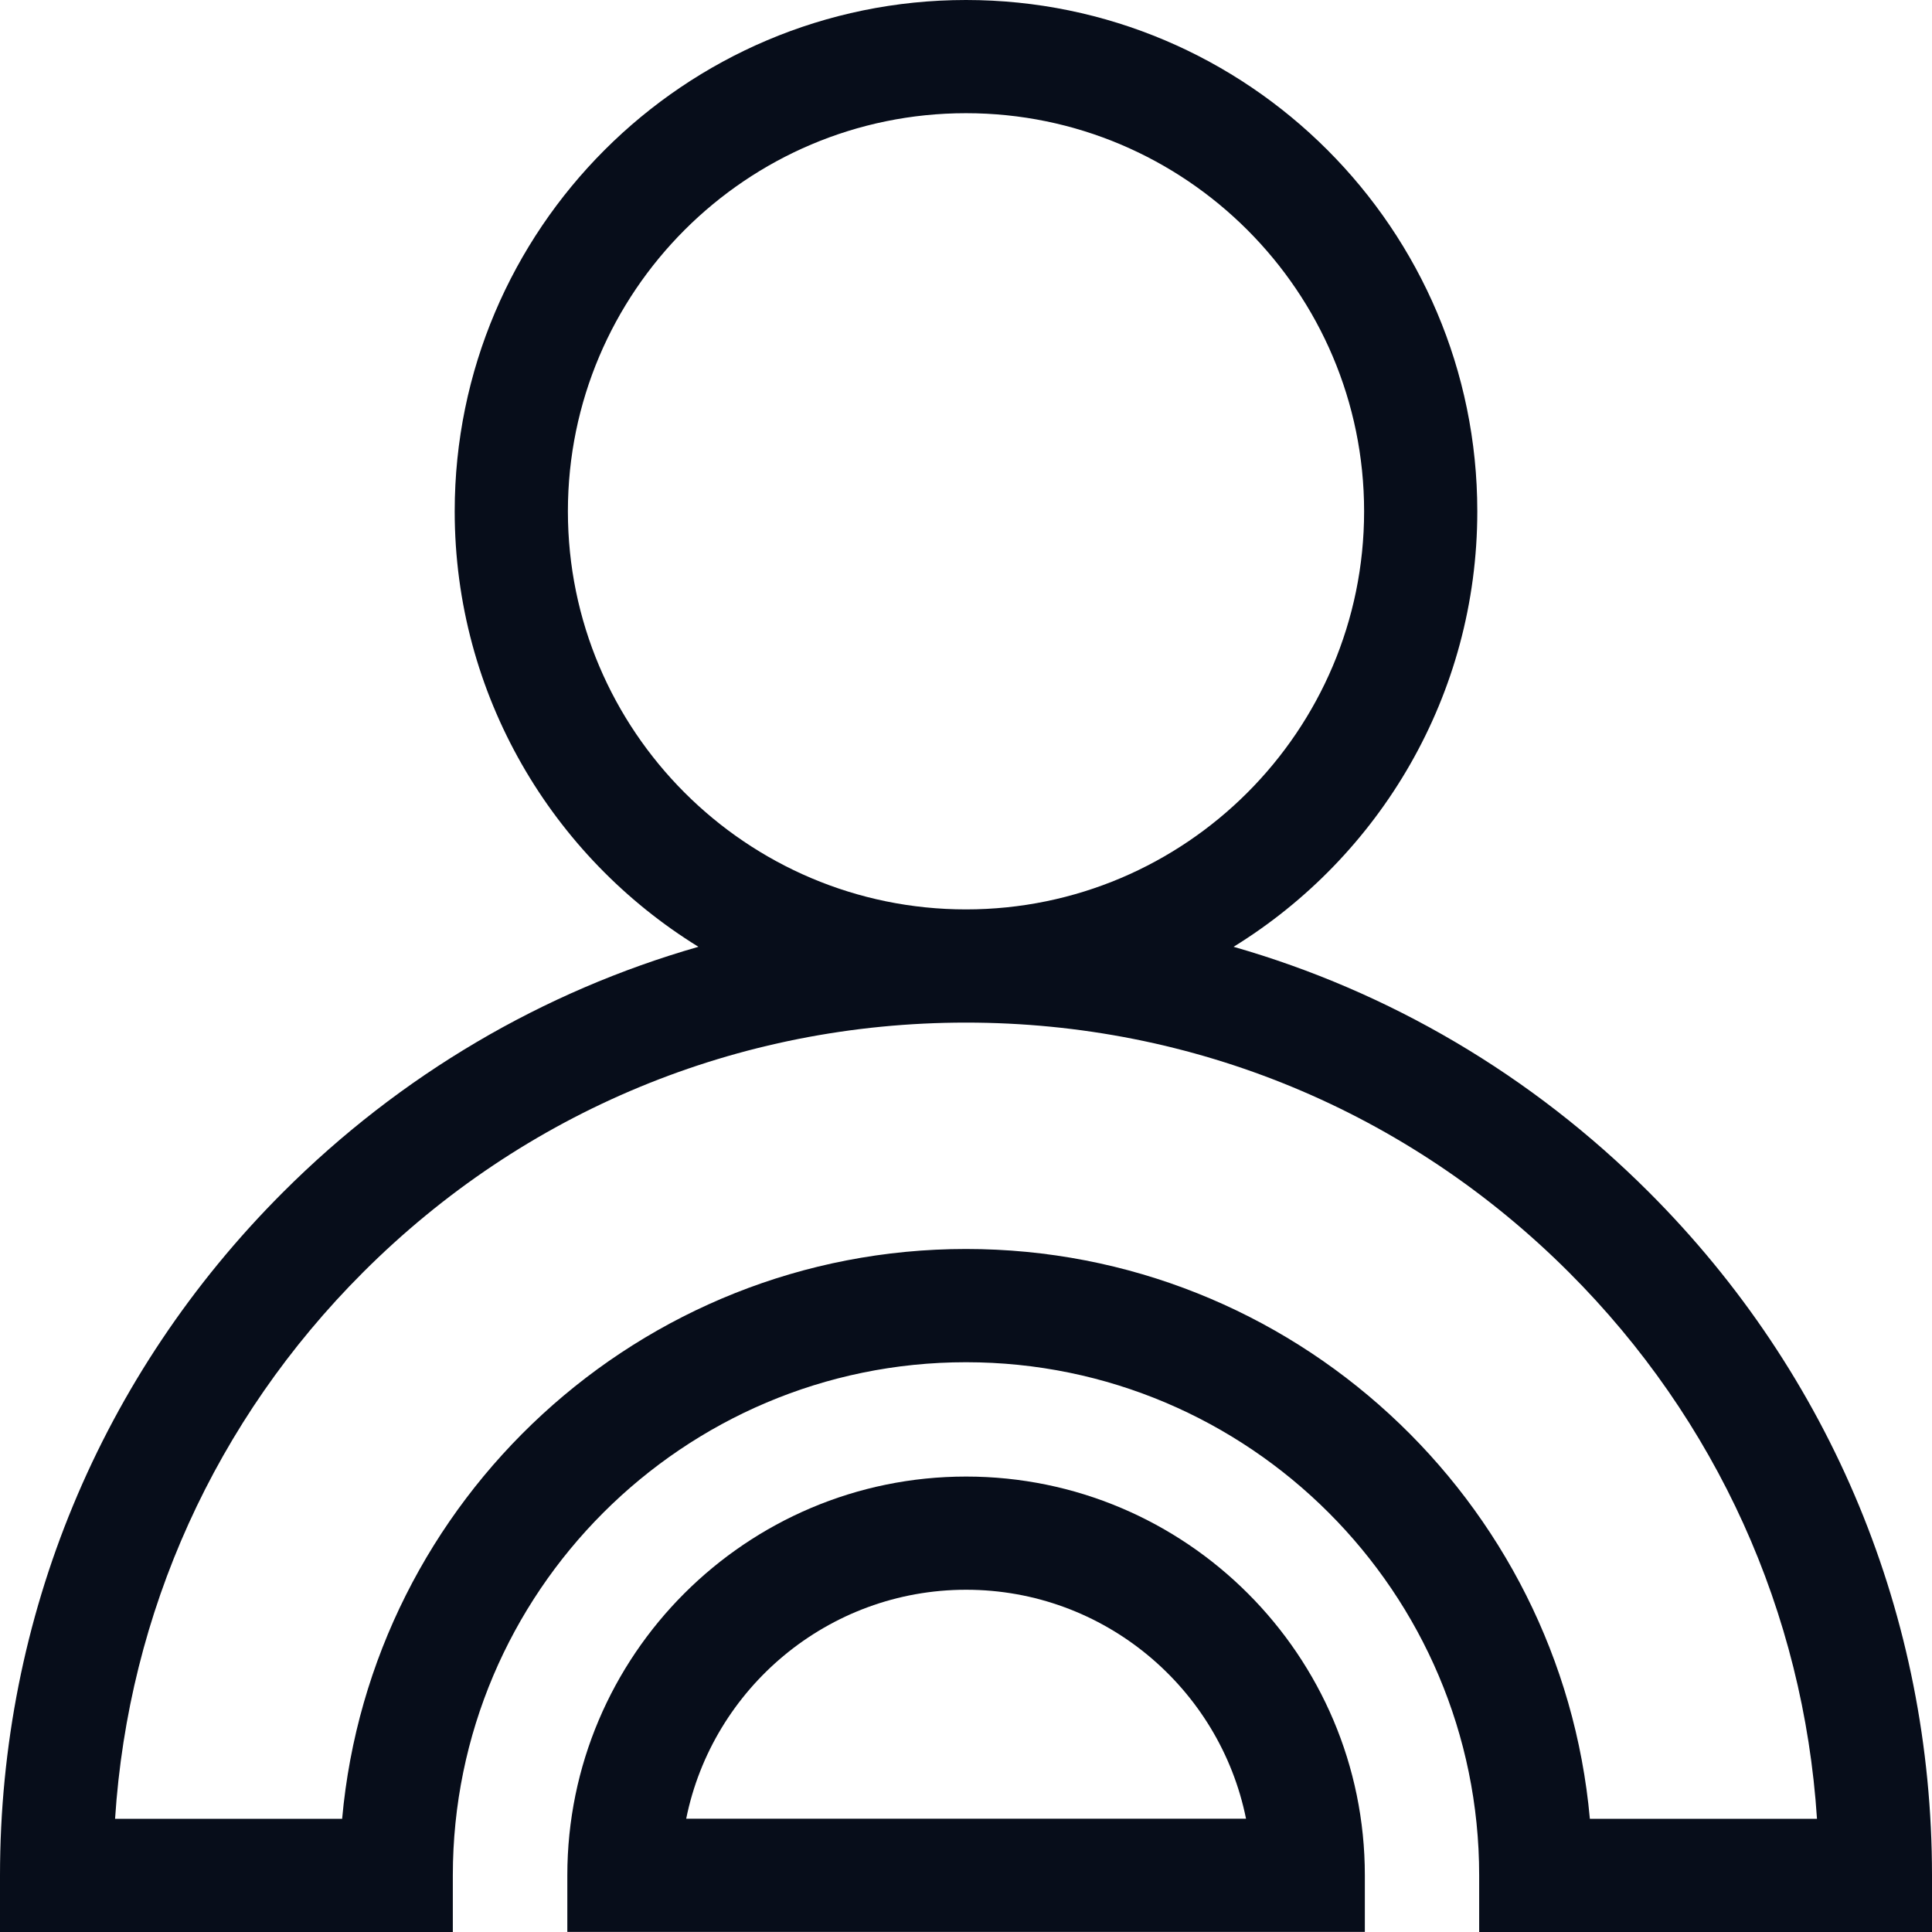 <svg width="34" height="34" viewBox="0 0 34 34" fill="none" xmlns="http://www.w3.org/2000/svg">
<path d="M29.021 20.983C26.953 18.915 24.445 17.446 21.709 16.662C24.28 15.077 25.998 12.234 25.998 8.998C25.998 4.037 21.962 0 17 0C12.039 0 8.002 4.037 8.002 8.998C8.002 12.234 9.72 15.077 12.291 16.662C9.555 17.446 7.047 18.915 4.979 20.983C1.768 24.194 0 28.463 0 33.004V34H7.969V33.004C7.969 28.024 12.02 23.973 17 23.973C21.98 23.973 26.031 28.024 26.031 33.004V34H34V33.004C34 28.463 32.232 24.194 29.021 20.983ZM9.994 8.998C9.994 5.135 13.137 1.992 17 1.992C20.863 1.992 24.006 5.135 24.006 8.998C24.006 12.861 20.863 16.004 17 16.004C13.137 16.004 9.994 12.861 9.994 8.998ZM27.979 32.008C27.474 26.395 22.743 21.98 17 21.98C11.257 21.98 6.526 26.395 6.021 32.008H2.025C2.261 28.374 3.789 24.99 6.388 22.392C9.223 19.557 12.991 17.996 17 17.996C21.009 17.996 24.777 19.557 27.612 22.392C30.211 24.99 31.739 28.374 31.976 32.008H27.979Z" fill="#070D1A"/>
<path d="M17.002 25.985C13.132 25.985 9.984 29.133 9.984 33.002V33.998H24.019V33.002C24.019 29.133 20.871 25.985 17.002 25.985ZM12.076 32.006C12.539 29.711 14.572 27.977 17.002 27.977C19.432 27.977 21.465 29.711 21.928 32.006H12.076Z" fill="#070D1A"/>
</svg>
